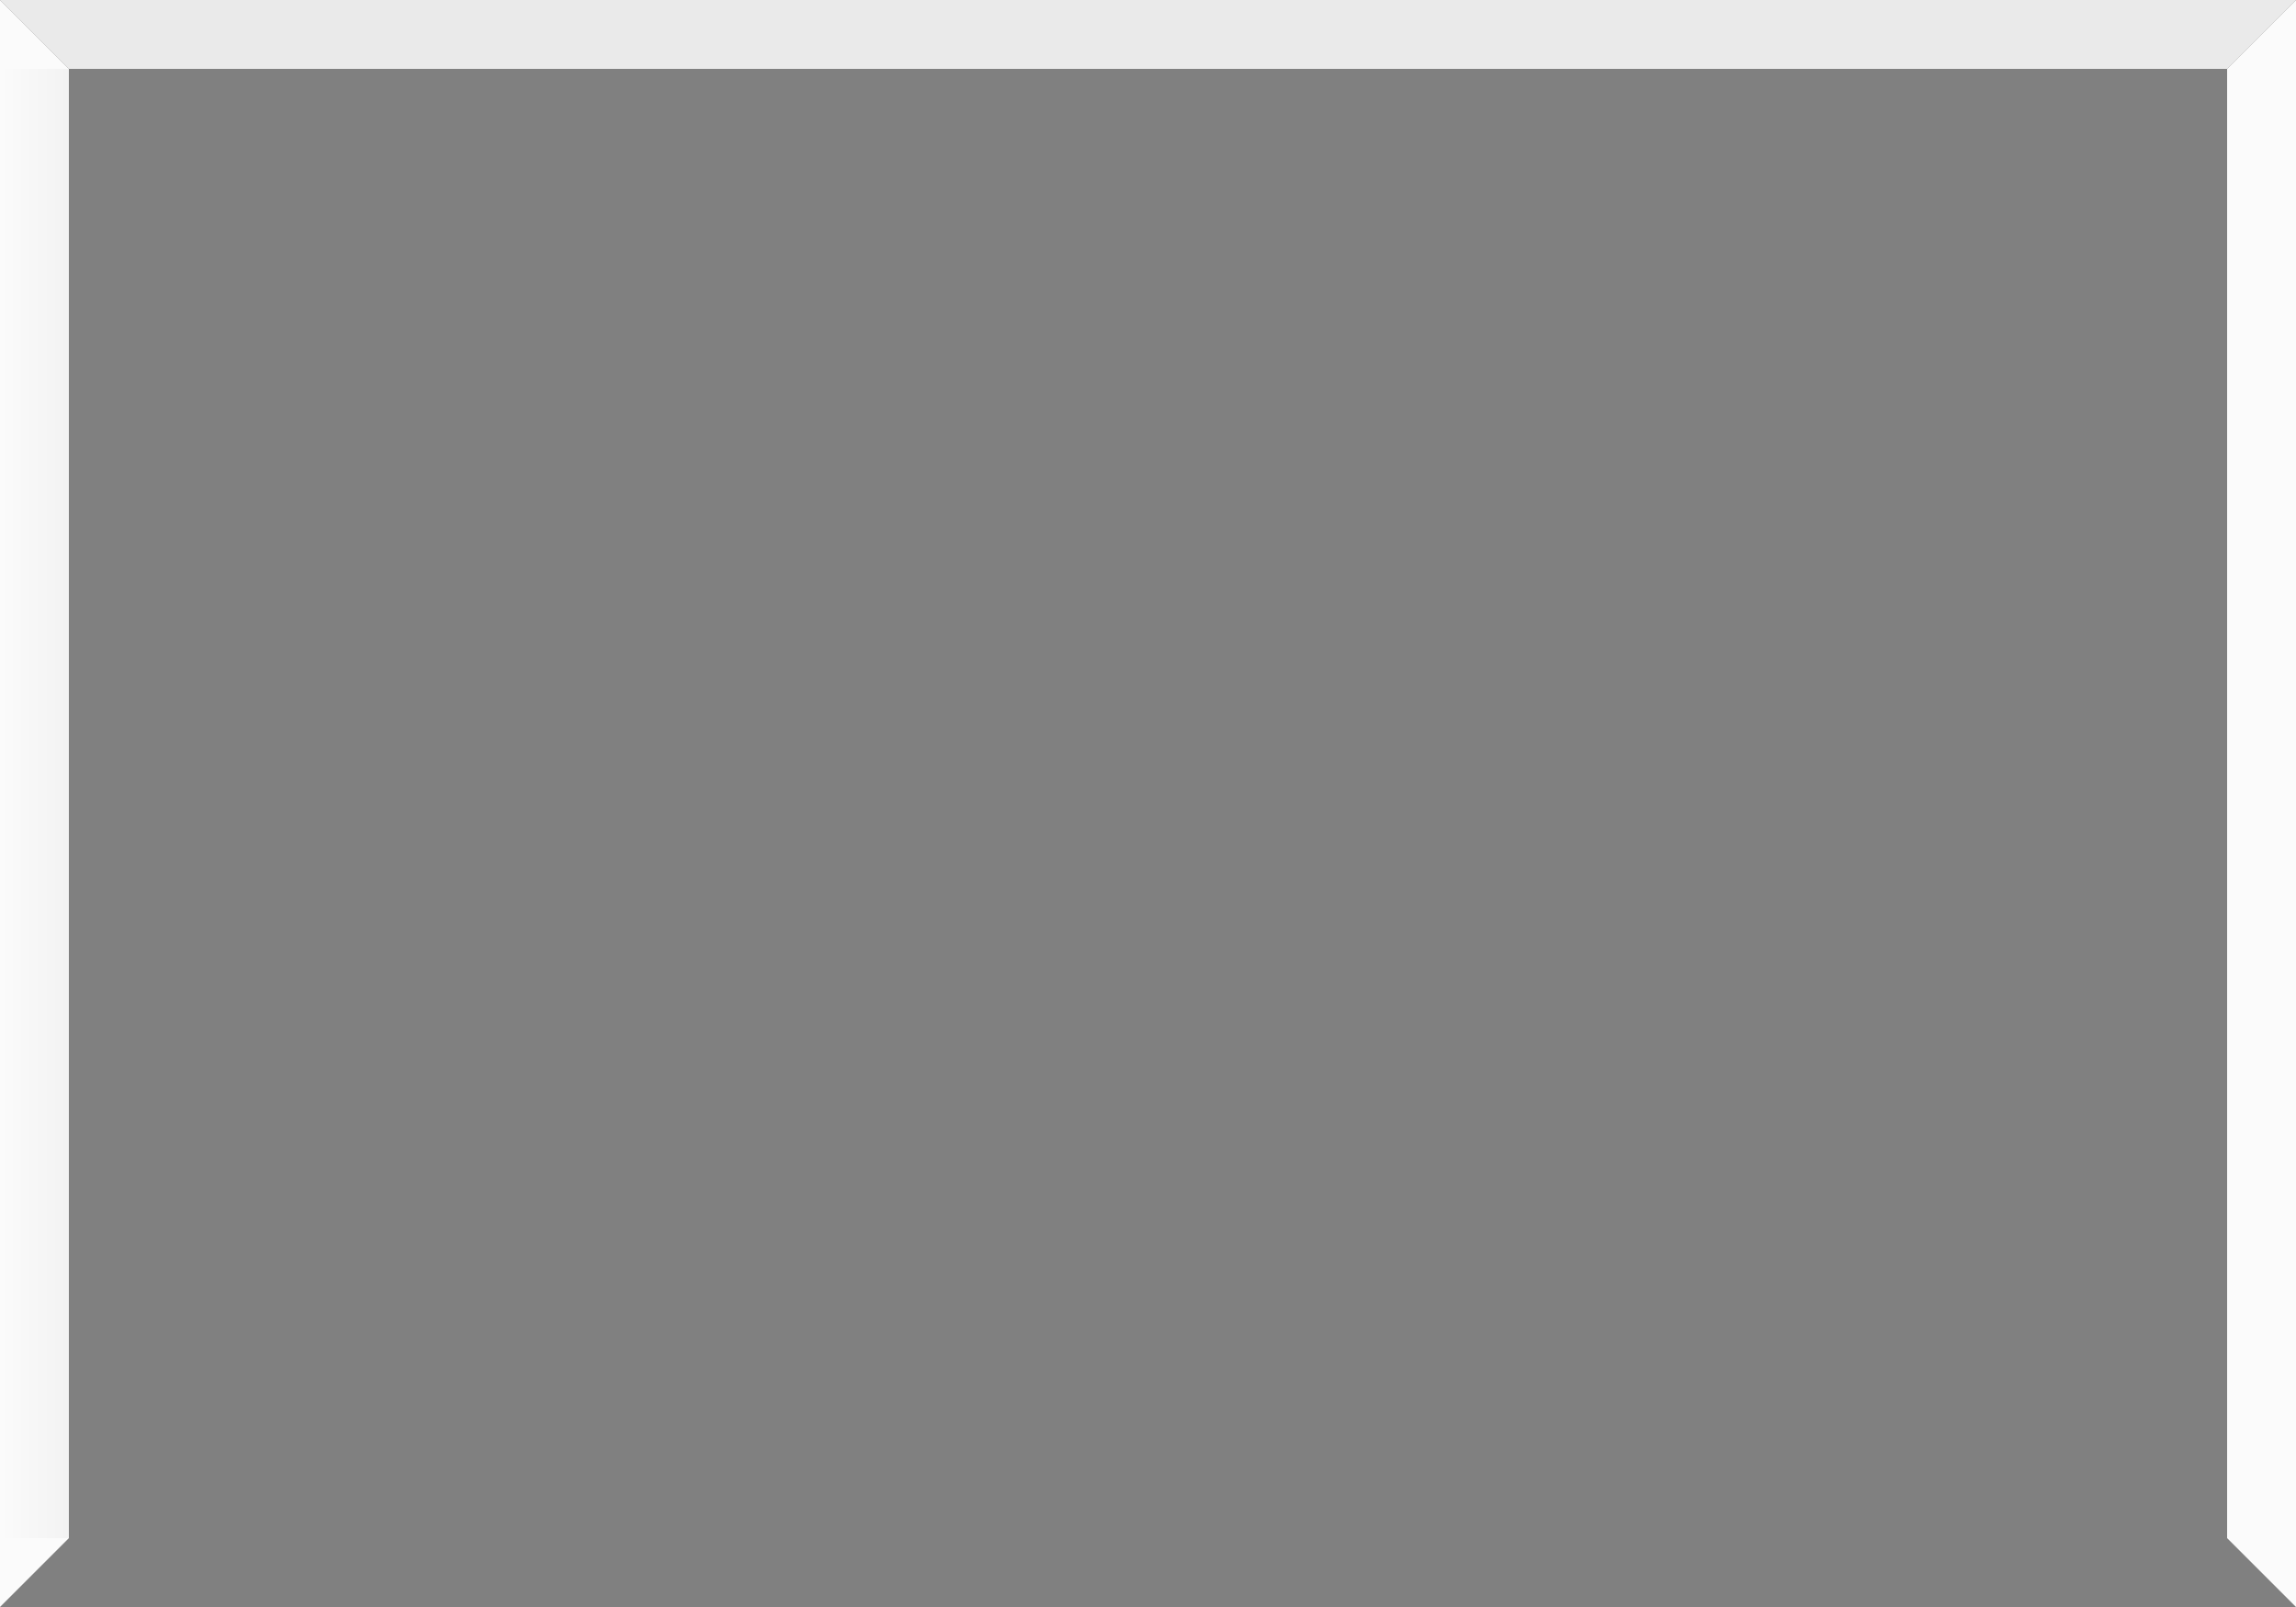 <svg width="400" height="280" viewBox="0 0 400 280" fill="none" xmlns="http://www.w3.org/2000/svg">
<rect x="0" y="0" width="400" height="280" fill="#808080" stroke="none"/>
<path d="M0 0L12 12H0V0Z" fill="#FBFBFB"/>
<path d="M12 12L0 0H12V12Z" fill="#EAEAEA"/>
<path d="M388 12H12V0L388 0V12Z" fill="#EAEAEA"/>
<path d="M400 0L388 12H400V0Z" fill="#FBFBFB"/>
<path d="M388 12L400 0H388V12Z" fill="#EAEAEA"/>
<path d="M12 268H0V12H12V268Z" fill="#FBFBFB"/>
<path d="M12 268H0V12H12V268Z" fill="url(#paint0_linear_3071_17406)" fill-opacity="0.2"/>
<path d="M388 268H400V12H388V268Z" fill="#FBFBFB"/>
<path d="M0 280L12 268H0V280Z" fill="#FBFBFB"/>
<path d="M400 280L388 268H400V280Z" fill="#FBFBFB"/>
<defs>
<linearGradient id="paint0_linear_3071_17406" x1="12" y1="12" x2="0" y2="12" gradientUnits="userSpaceOnUse">
<stop stop-opacity="0.16"/>
<stop offset="1" stop-opacity="0"/>
</linearGradient>
</defs>
</svg>
